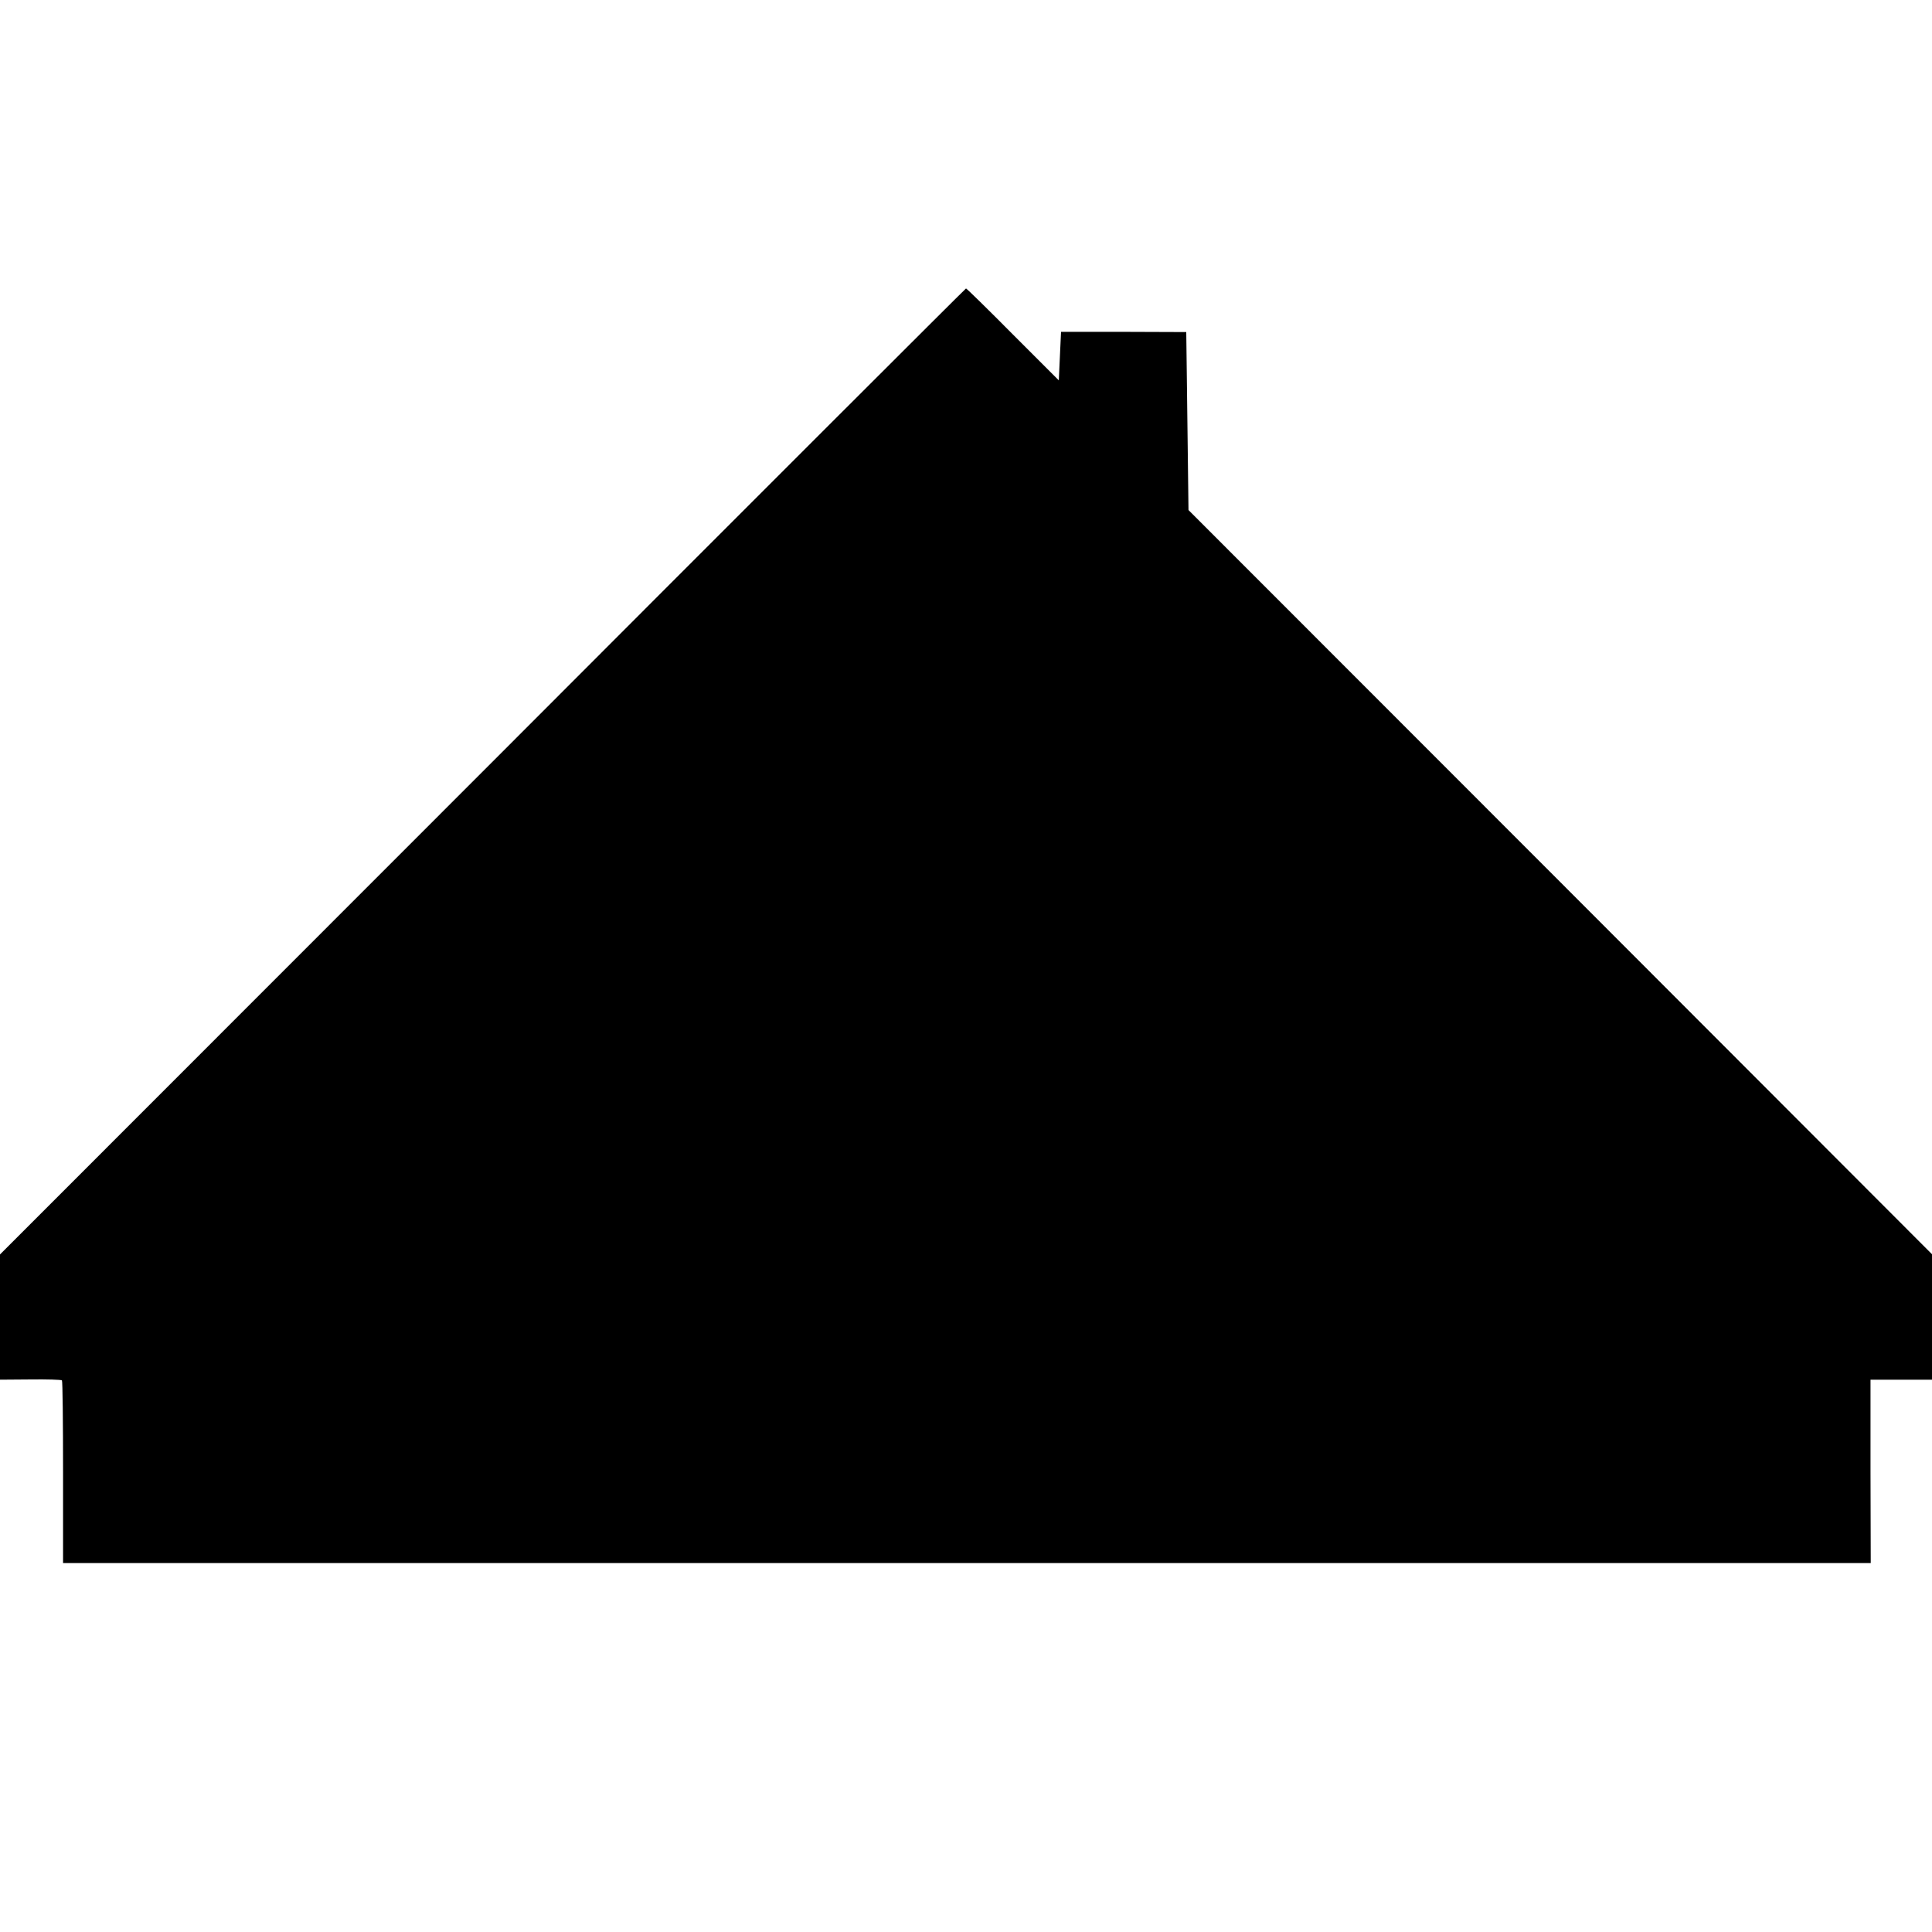 <svg version="1" xmlns="http://www.w3.org/2000/svg" width="1152" height="1152" viewBox="0 0 864 864"><path d="M215.8 345.1L0 561v56l13.5-.1c7.5-.1 13.8.1 14.2.4.3.3.5 18.8.5 41.1V699h808.4l-.1-41v-41H864v-56.1L697.8 394.5 531.5 228.1l-.5-39.8-.5-39.8-28-.1h-28l-.5 10.8-.5 10.9-20.5-20.5c-11.2-11.3-20.7-20.6-21-20.6-.3.1-97.6 97.3-216.2 216.1z"/></svg>